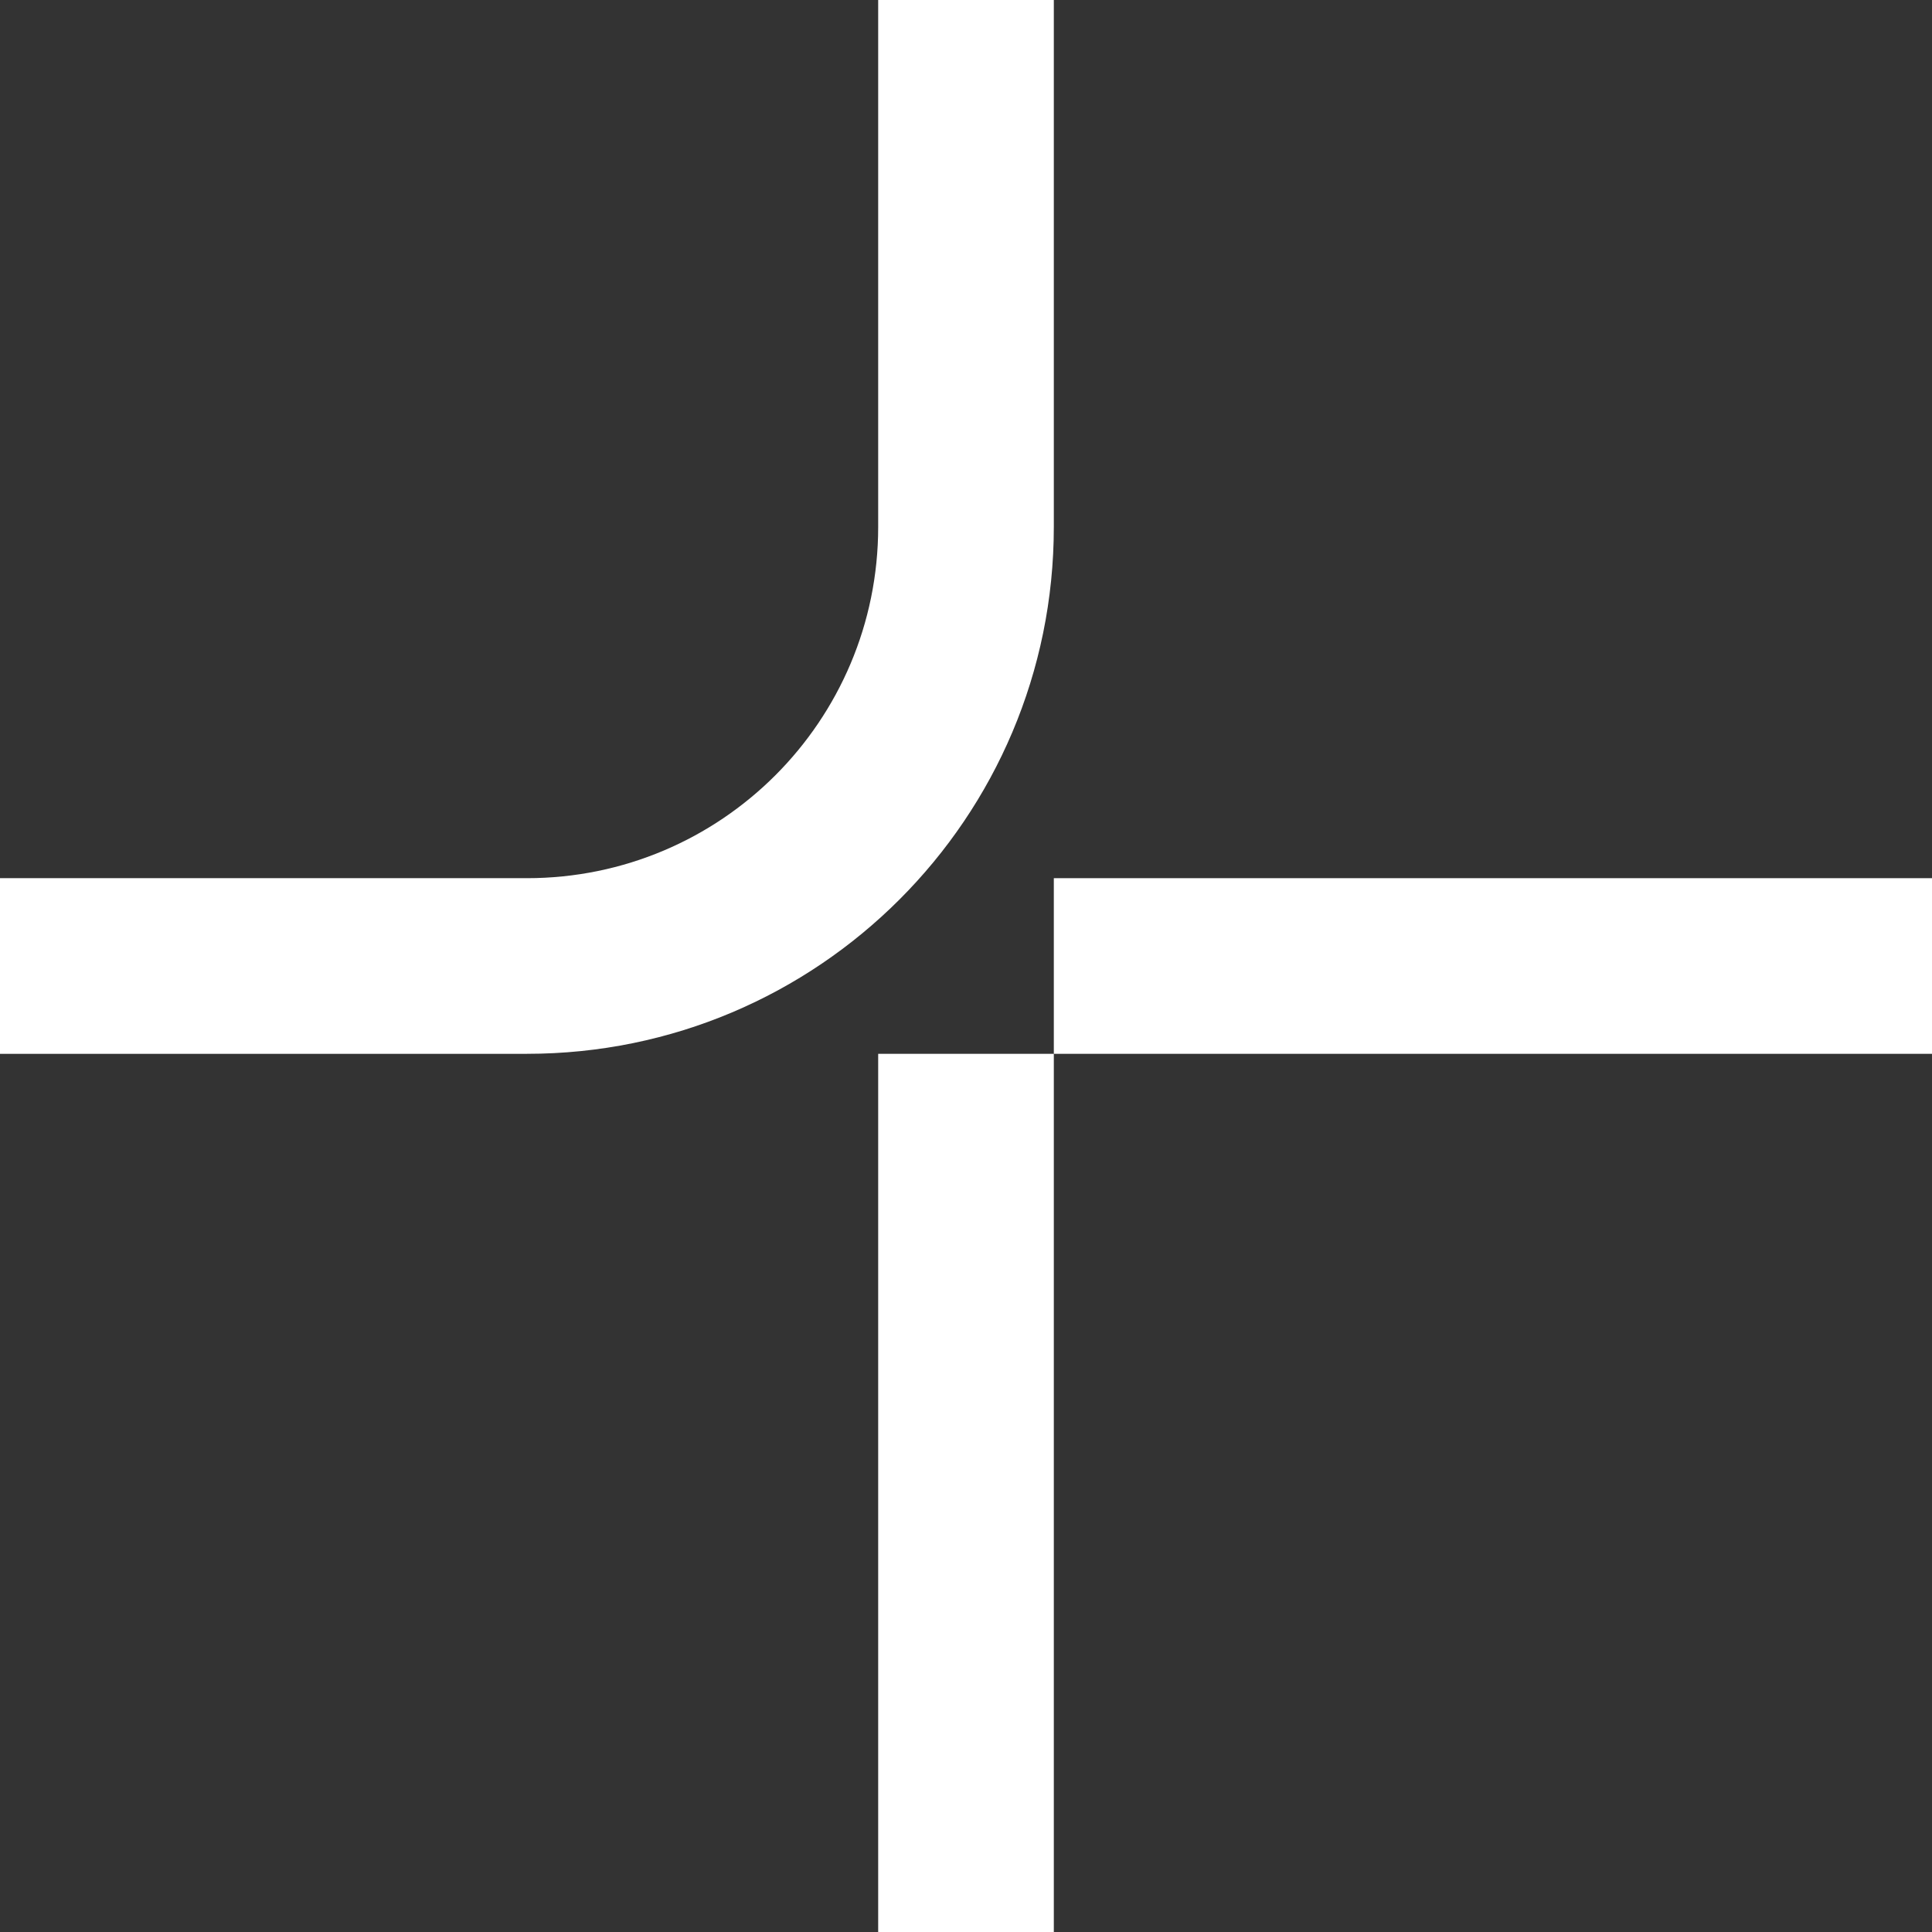 <?xml version="1.0" encoding="UTF-8"?> <svg xmlns="http://www.w3.org/2000/svg" width="11" height="11" viewBox="0 0 11 11" fill="none"><rect x="0" y="0" width="11" height="11" fill="#333333" stroke="none"/><path d="M5 6H6V11H5V6Z" fill="white"></path><path d="M6 0H5V3C5 4.105 4.105 5 3 5H0V6H3C4.657 6 6 4.657 6 3V0Z" fill="white"></path><path d="M11 5L11 6L6 6L6 5L11 5Z" fill="white"></path></svg> 